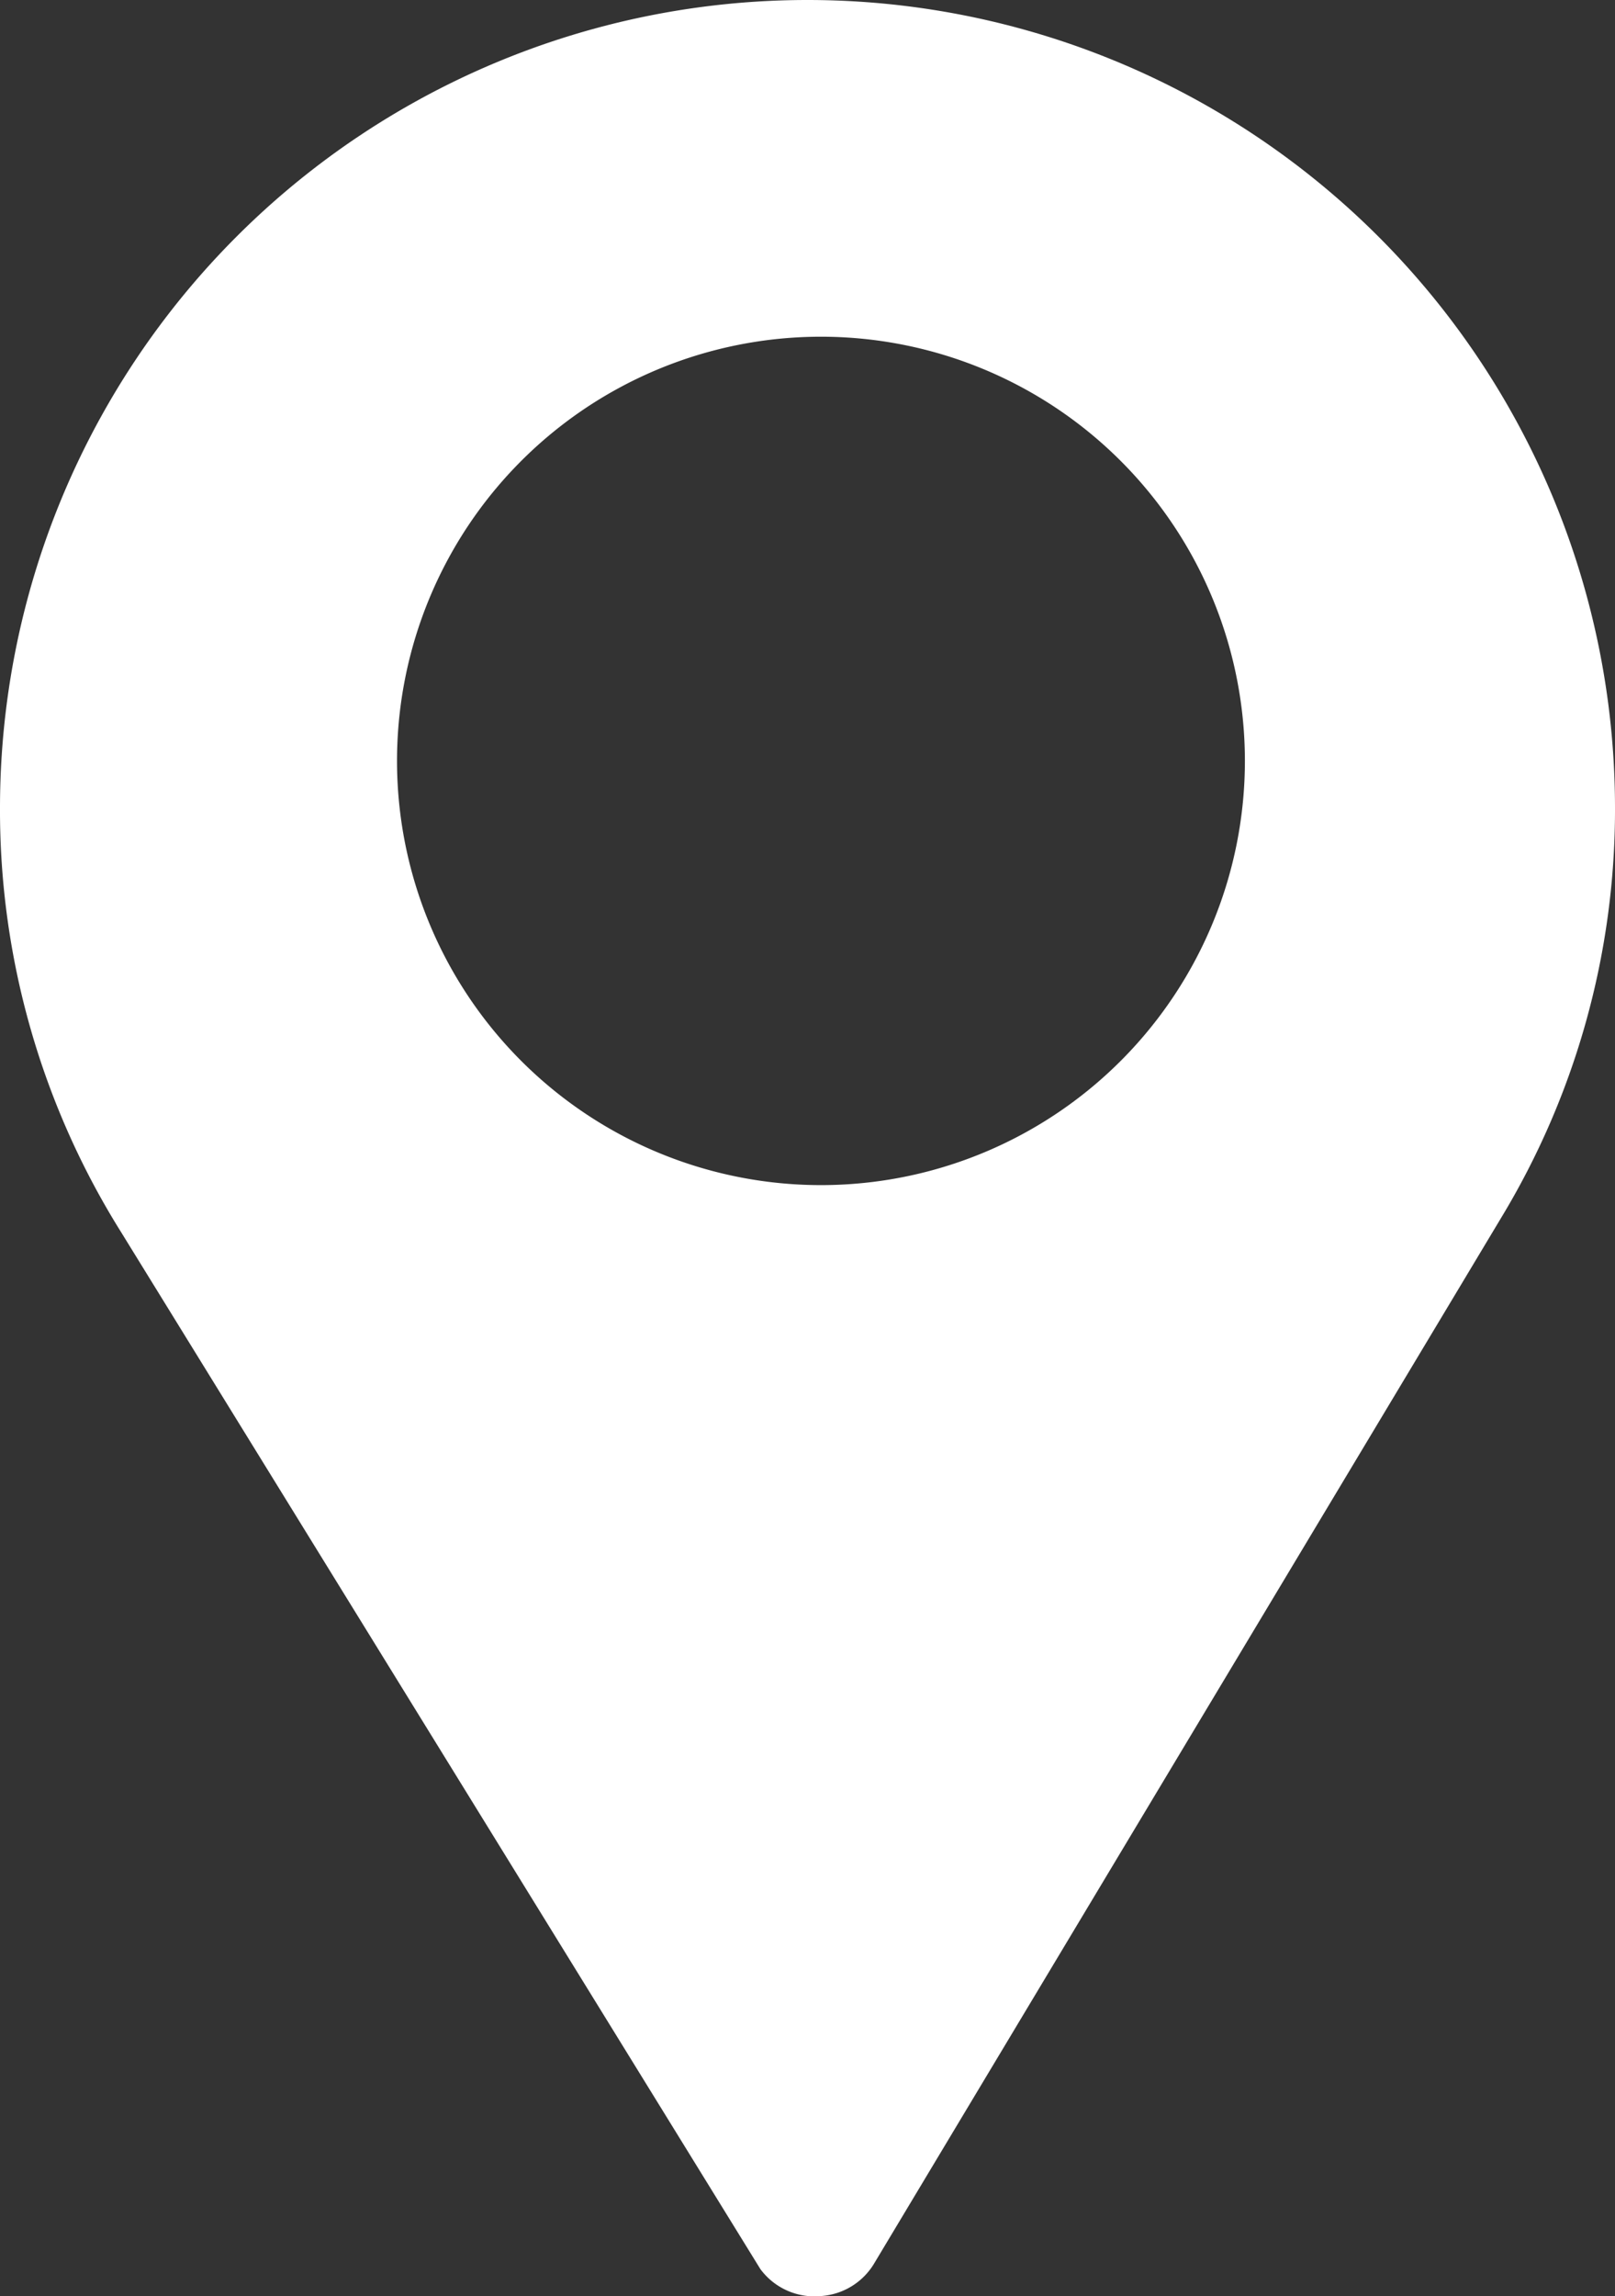 <svg xmlns="http://www.w3.org/2000/svg" viewBox="0 0 24 34.1"><rect x="0" y="0" width="24" height="34.1" fill="#333333" stroke="none"/><title>place</title><path d="M12,0A12,12,0,0,0,0,12a11.8,11.8,0,0,0,1.8,6.3l9.5,15.4a1,1,0,0,0,.9.4h0a1,1,0,0,0,.8-.5l9.3-15.5A11.7,11.7,0,0,0,24,12,12,12,0,0,0,12,0Zm.3,17.6a6.3,6.3,0,1,1,6.2-6.3A6.3,6.3,0,0,1,12.3,17.6Z" fill="#fff"/></svg>